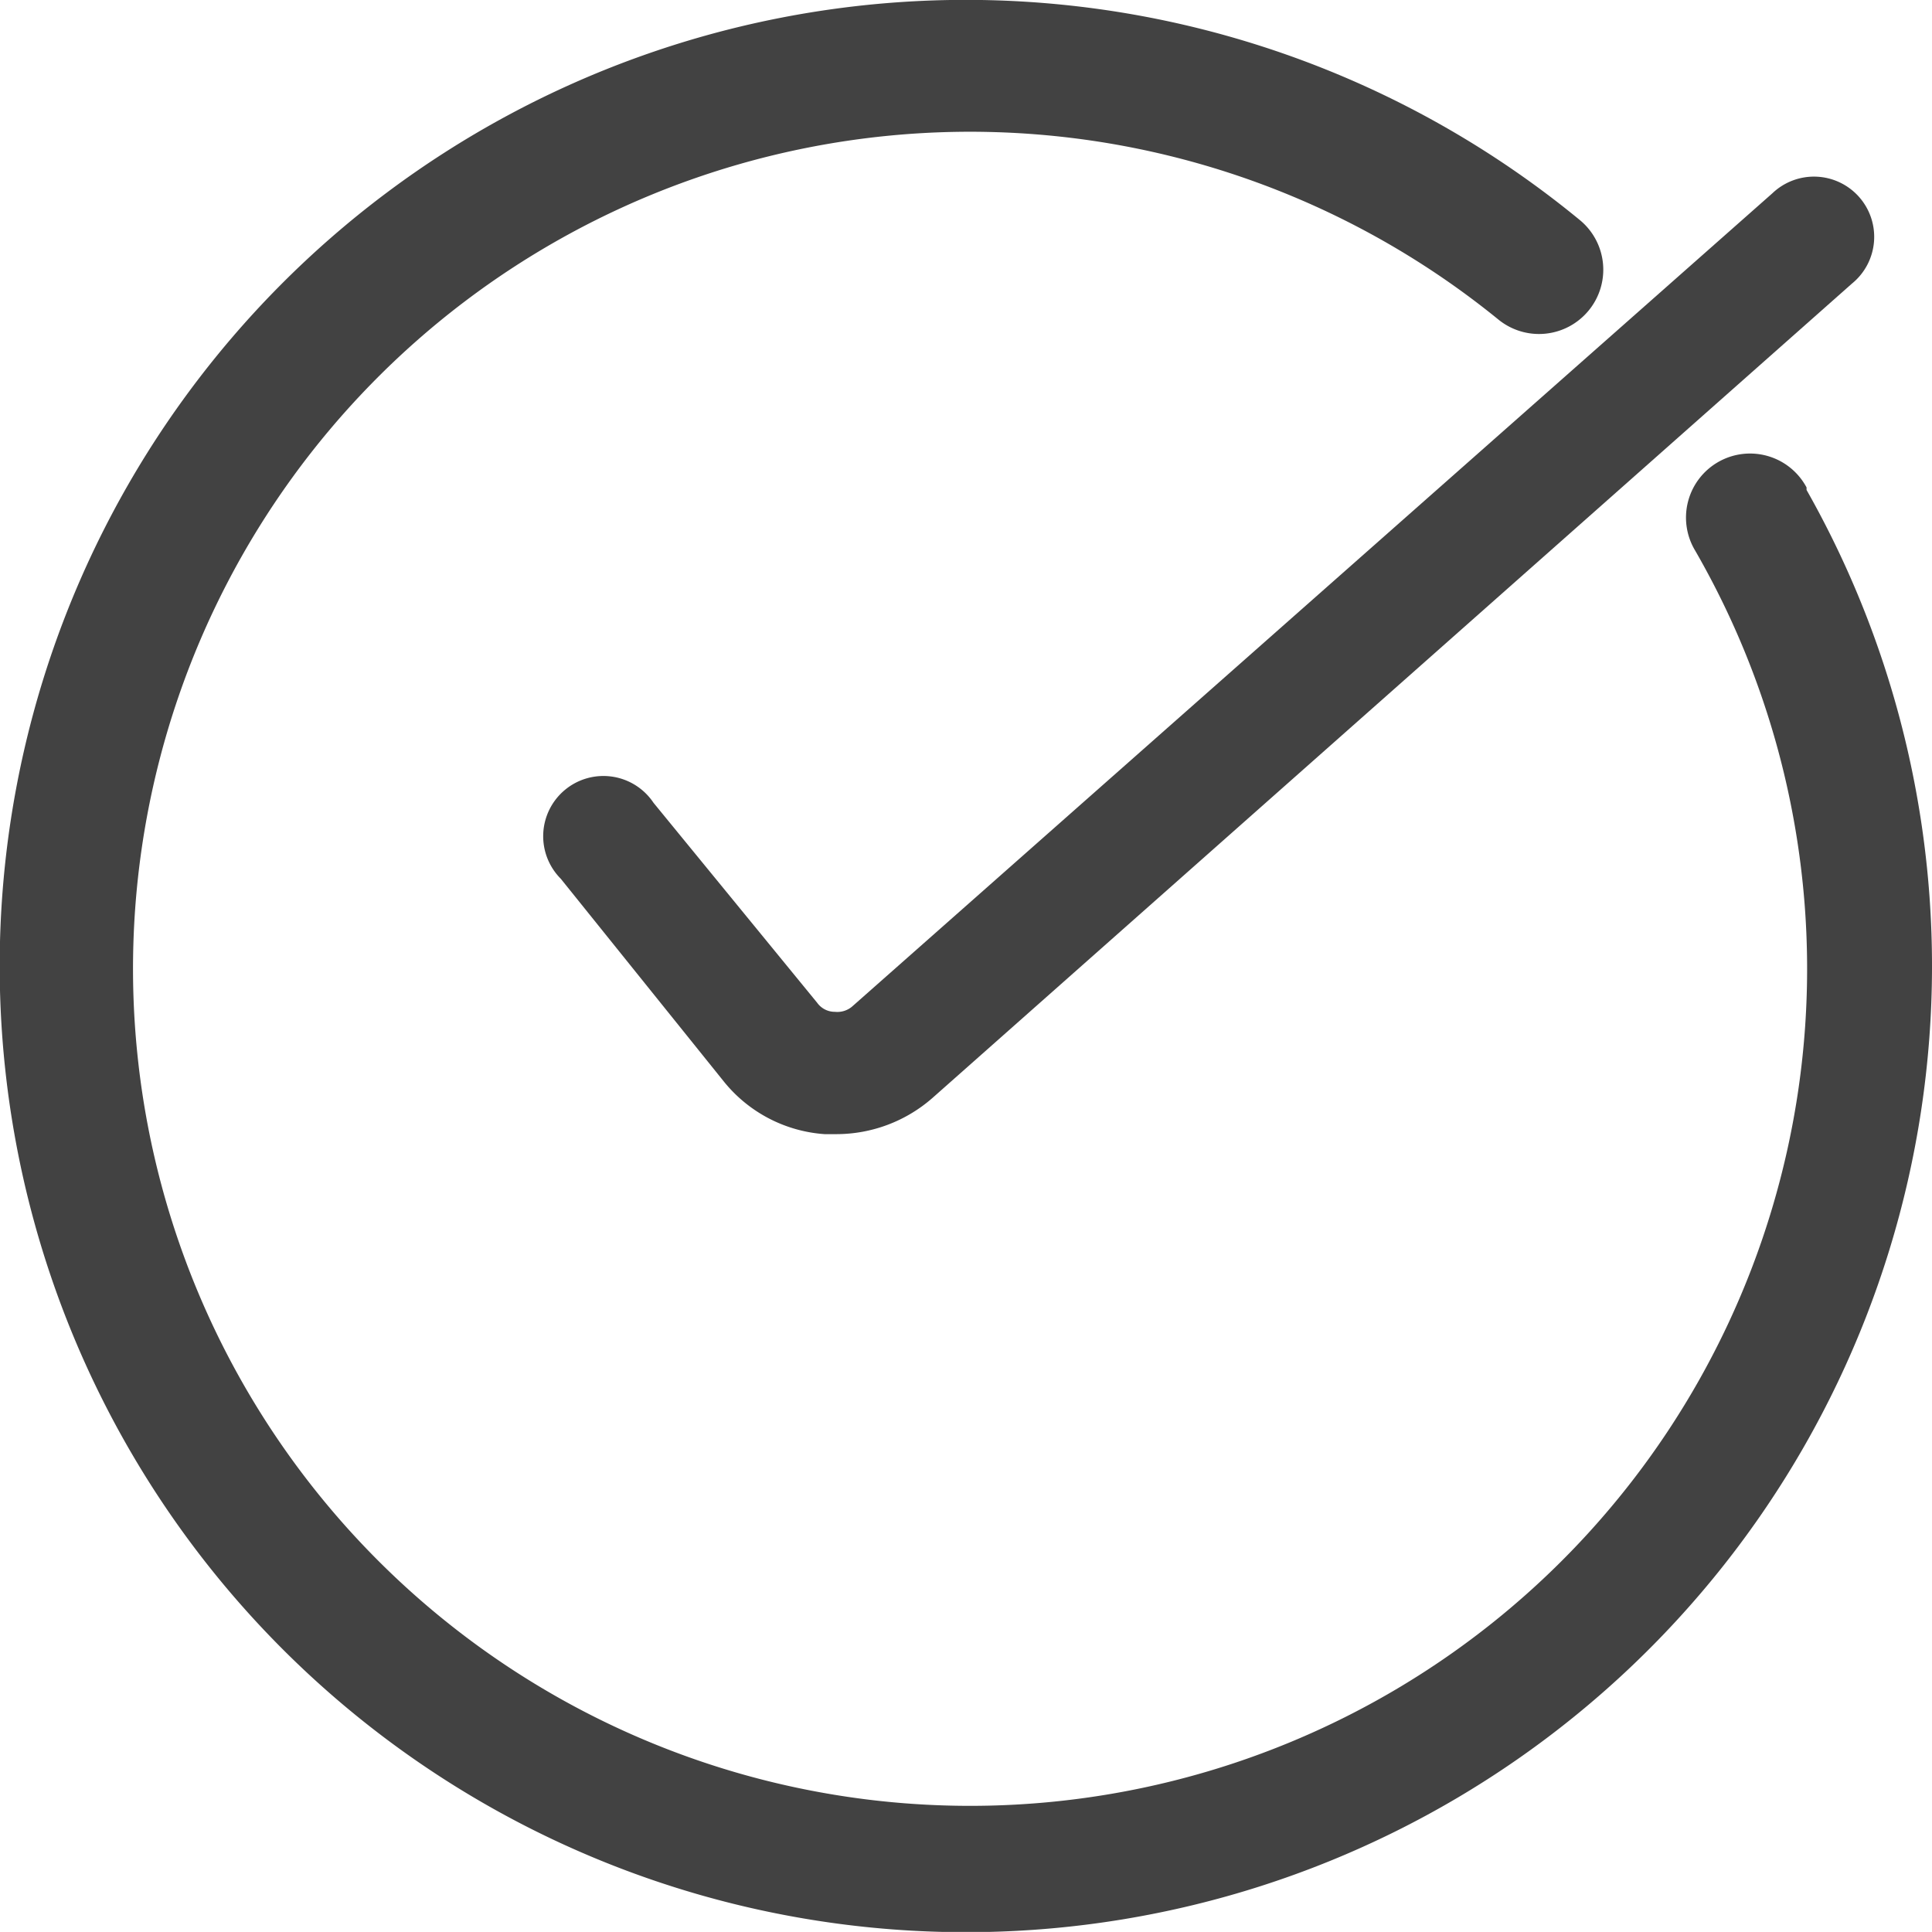 <svg id="noun-check-list-3768481" xmlns="http://www.w3.org/2000/svg" width="24.796" height="24.795" viewBox="0 0 24.796 24.795">
  <path fill="#424242" d="M212.621,80.22a.278.278,0,0,1-.217-.116l-2.1-2.566a.773.773,0,1,0-1.191.974l2.095,2.605a1.824,1.824,0,0,0,1.291.673h.155a1.872,1.872,0,0,0,1.229-.464l11.8-10.451a.773.773,0,1,0-1.02-1.16l-11.8,10.428a.294.294,0,0,1-.232.077Z" transform="translate(-201.916 -67.234)"/>
  <path fill="#424242" d="M110.652,24.482a.822.822,0,1,0-1.43.81,10.743,10.743,0,1,1-2.529-2.968.825.825,0,0,0,1.05-1.273,12.4,12.4,0,1,0,2.909,3.463Z" transform="translate(-87.466 -18.226)"/>
</svg>
